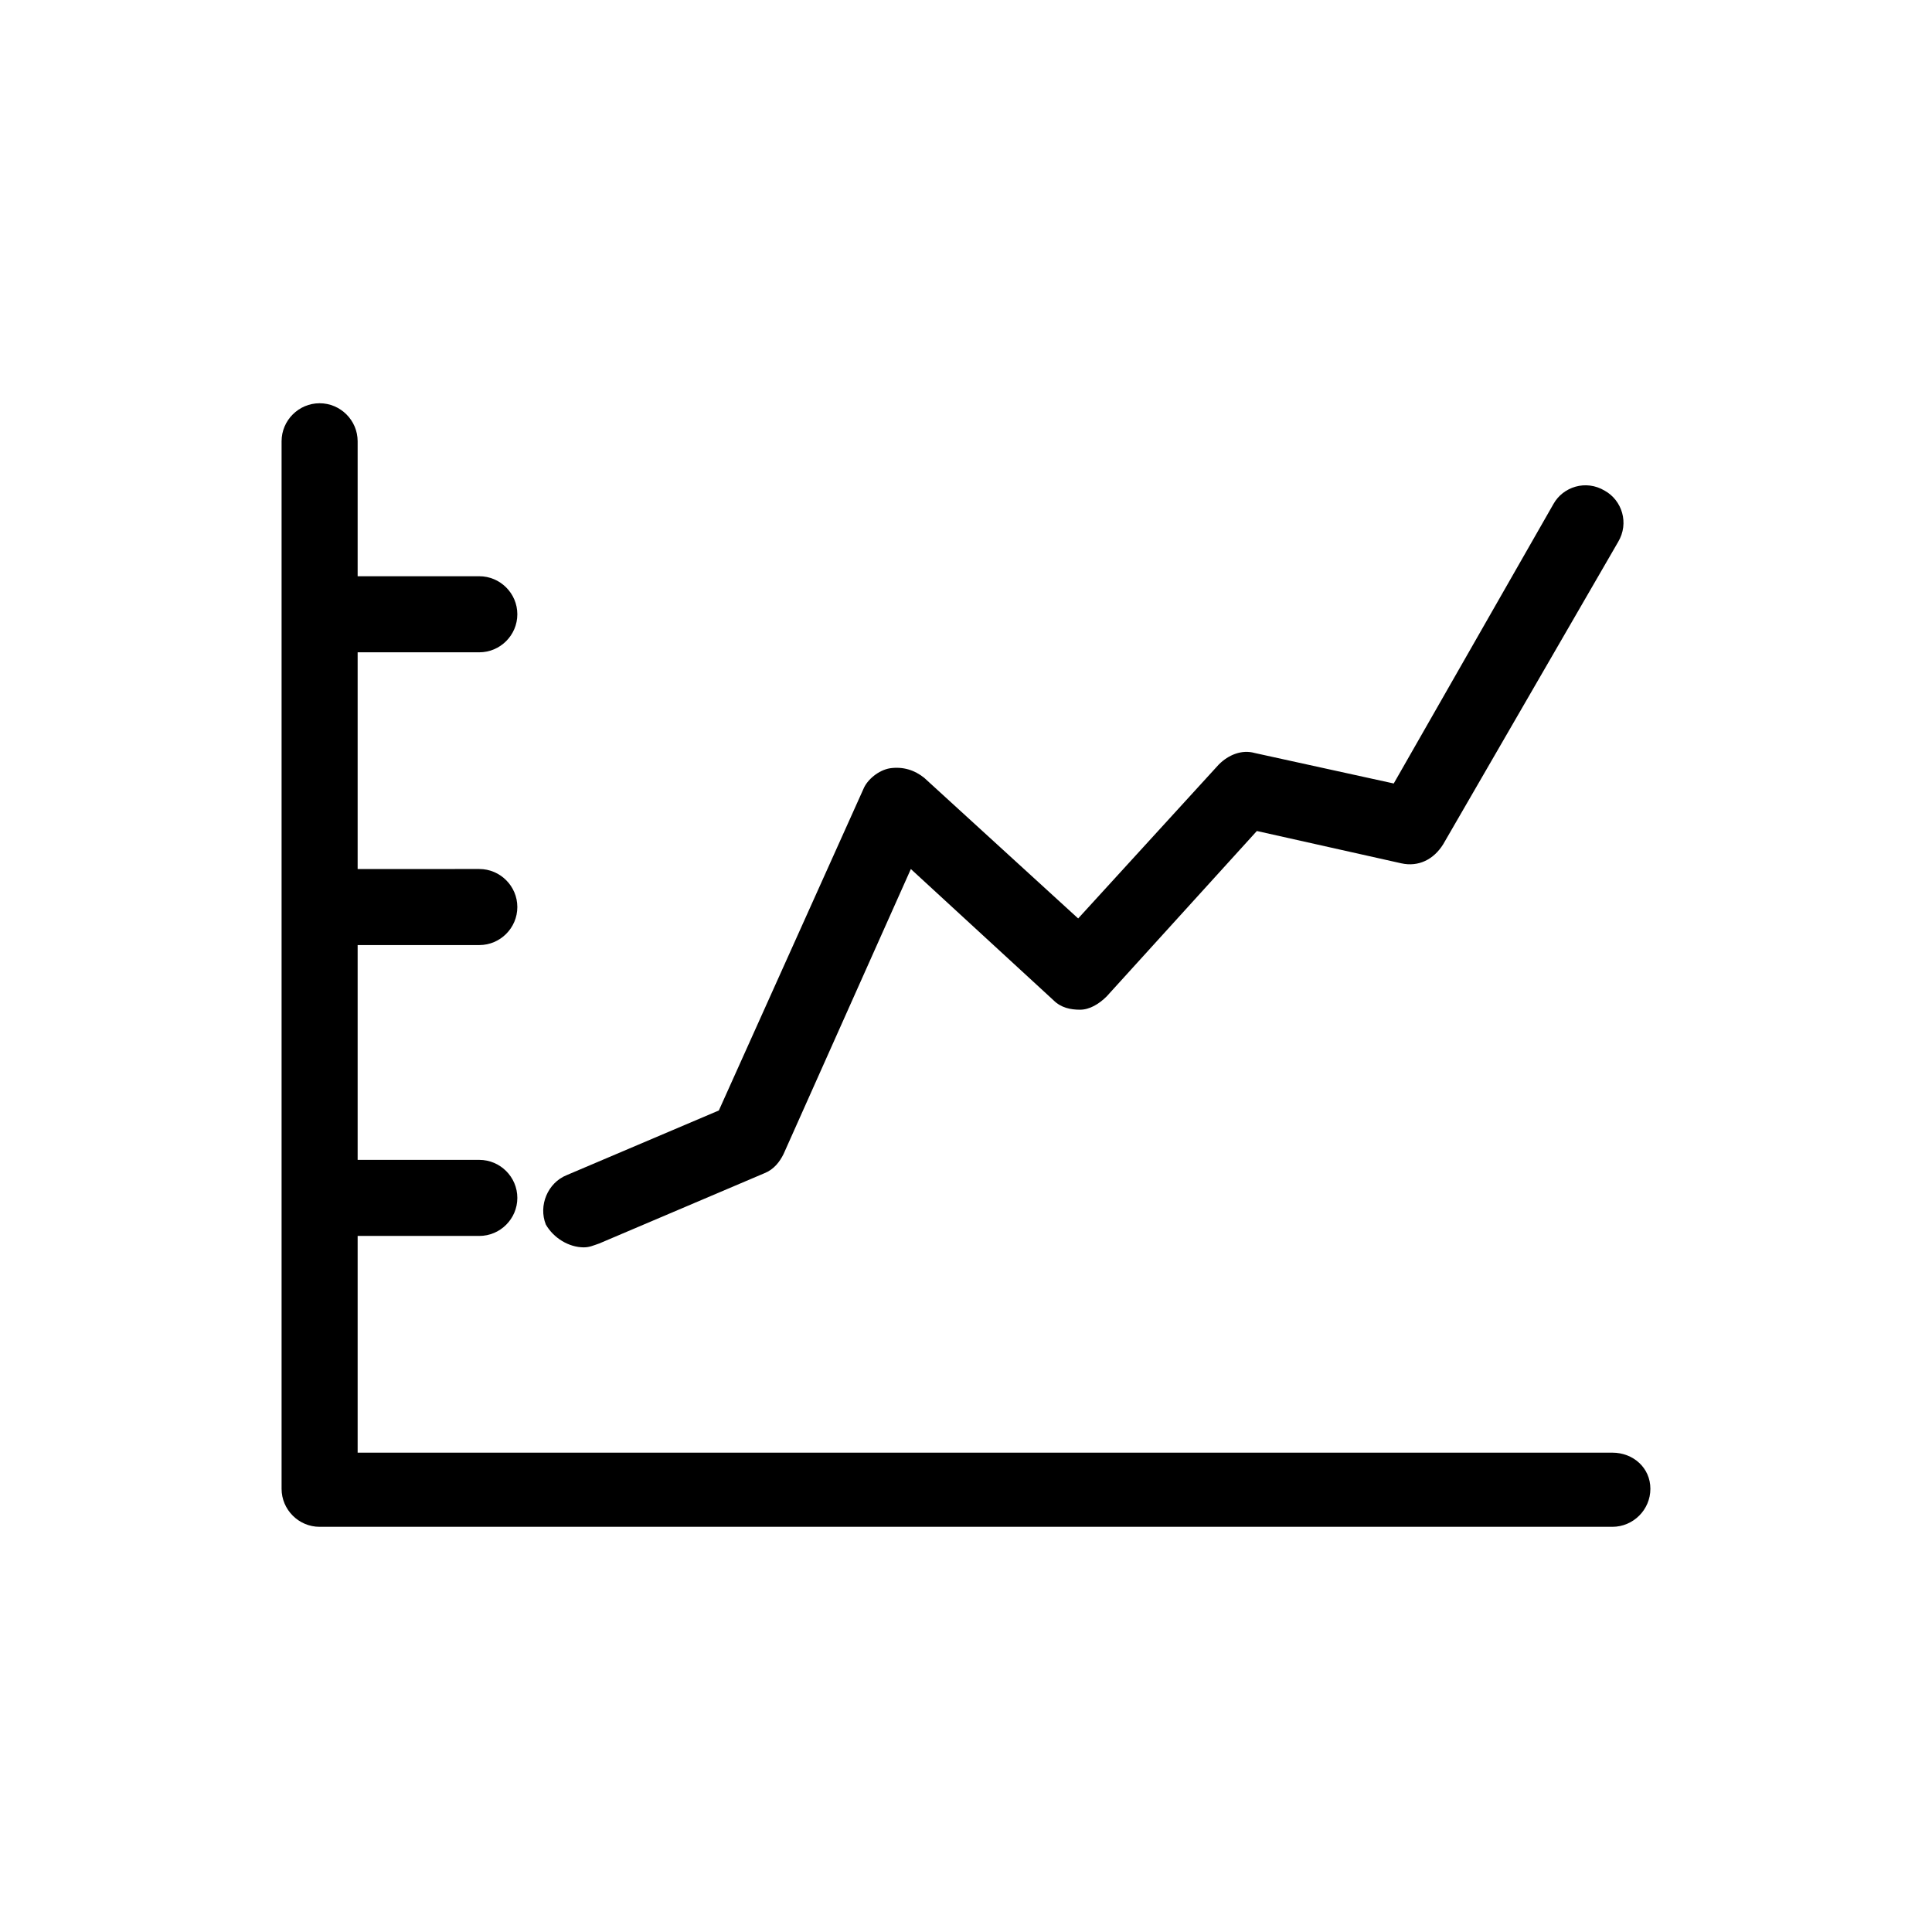 <?xml version="1.0" encoding="UTF-8"?>
<!-- The Best Svg Icon site in the world: iconSvg.co, Visit us! https://iconsvg.co -->
<svg fill="#000000" width="800px" height="800px" version="1.1" viewBox="144 144 512 512" xmlns="http://www.w3.org/2000/svg">
 <g>
  <path d="m571.29 528.97h-332.51v-57.434h32.242c5.543 0 10.078-4.535 10.078-10.078 0-5.543-4.535-10.078-10.078-10.078l-32.242 0.004v-56.93h32.242c5.543 0 10.078-4.535 10.078-10.078 0-5.543-4.535-10.078-10.078-10.078l-32.242 0.004v-57.434h32.242c5.543 0 10.078-4.535 10.078-10.078s-4.535-10.078-10.078-10.078l-32.242 0.004v-35.77c0-5.543-4.535-10.078-10.078-10.078s-10.078 4.535-10.078 10.078v277.6c0 5.543 4.535 10.078 10.078 10.078h342.59c5.543 0 10.078-4.535 10.078-10.078s-4.535-9.574-10.078-9.574z"/>
  <path d="m298.73 474.56c1.512 0 2.519-0.504 4.031-1.008l43.832-18.641c2.519-1.008 4.031-3.023 5.039-5.039l33.754-75.57 37.785 34.762c2.016 2.016 4.535 2.519 7.055 2.519s5.039-1.512 7.055-3.527l39.801-43.832 38.289 8.566c4.535 1.008 8.566-1.008 11.082-5.039l46.352-80.105c3.023-5.039 1.008-11.082-3.527-13.602-5.039-3.023-11.082-1.008-13.602 3.527l-42.32 74.059-36.777-8.062c-3.527-1.008-7.055 0.504-9.574 3.023l-37.281 40.809-40.809-37.281c-2.519-2.016-5.543-3.023-9.07-2.519-3.023 0.504-6.047 3.023-7.055 5.543l-38.289 85.145-40.305 17.129c-5.039 2.016-7.559 8.062-5.543 13.098 2.016 3.527 6.047 6.047 10.078 6.047z"/>
 </g>
</svg>